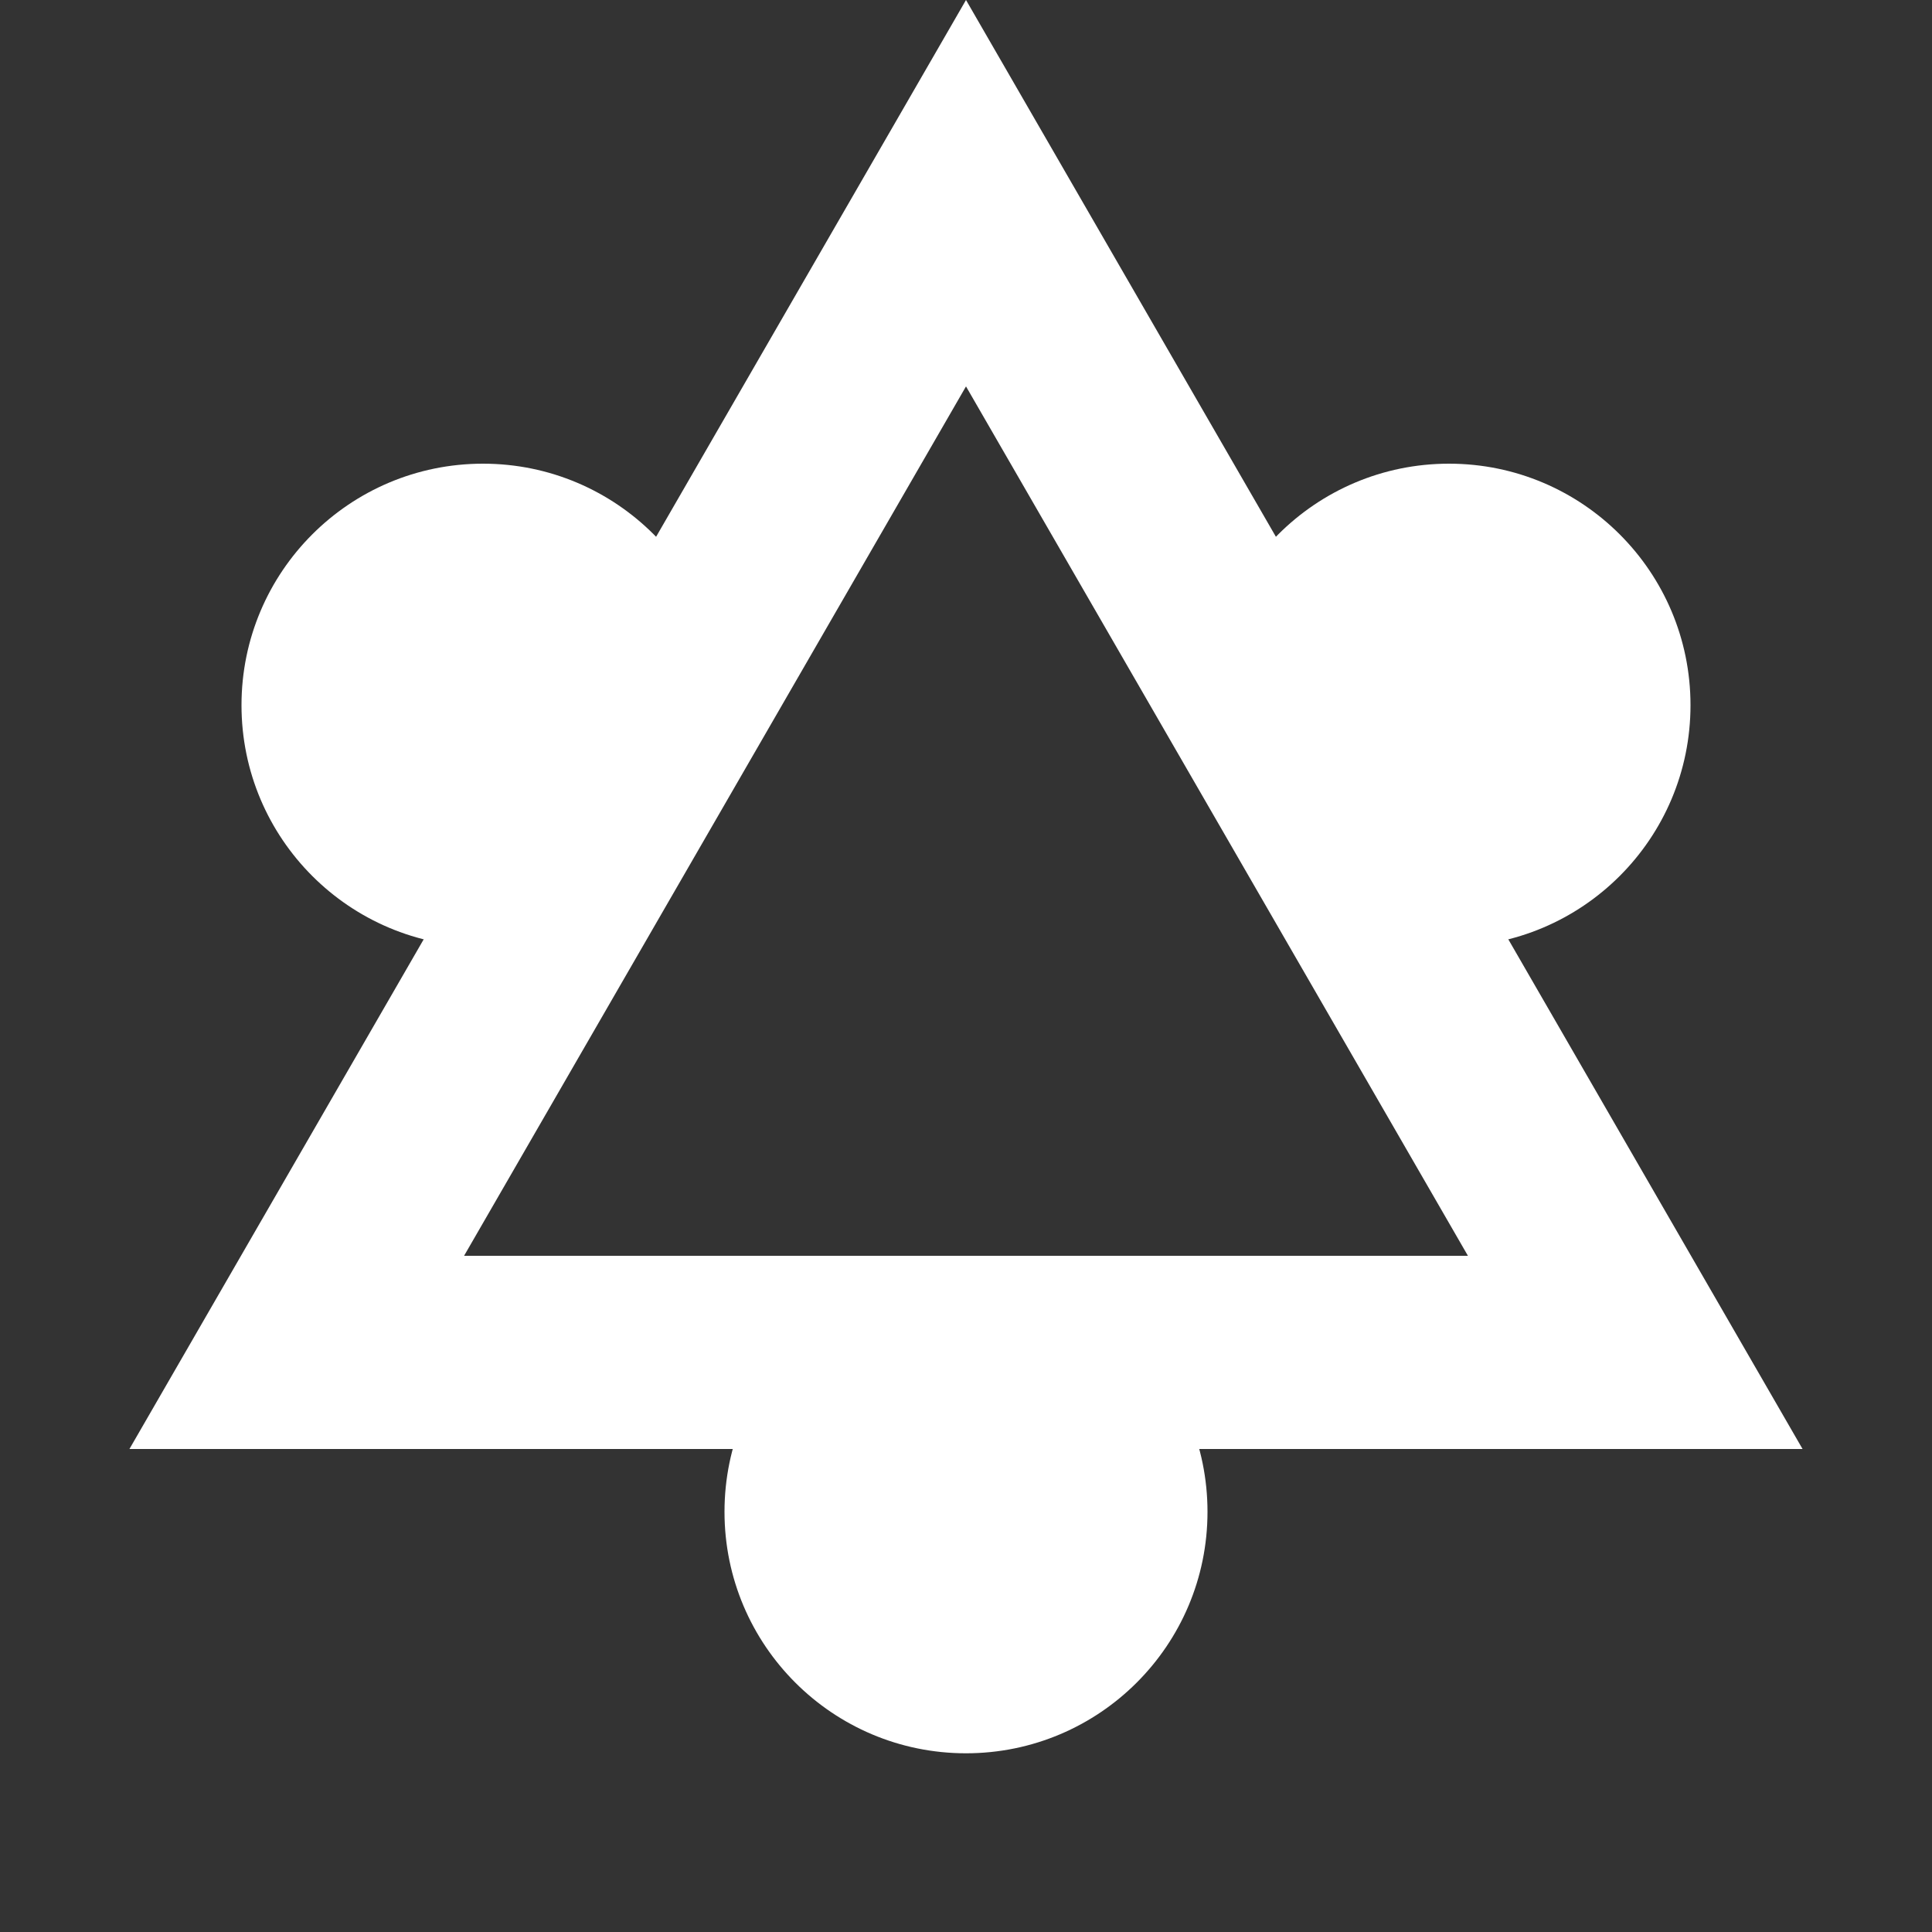 <svg width="40" height="40" viewBox="0 0 40 40" fill="none" xmlns="http://www.w3.org/2000/svg">
<rect x="0" y="0" width="40" height="40" fill="#333333" stroke="none"/>
<path d="M6.144 28L20 4L33.856 28H6.144Z" stroke="white" stroke-width="4"/>
<circle cx="20" cy="31.3" r="5" fill="white"/>
<circle cx="10" cy="14.6" r="5" fill="white"/>
<circle cx="30" cy="14.6" r="5" fill="white"/>
</svg>
